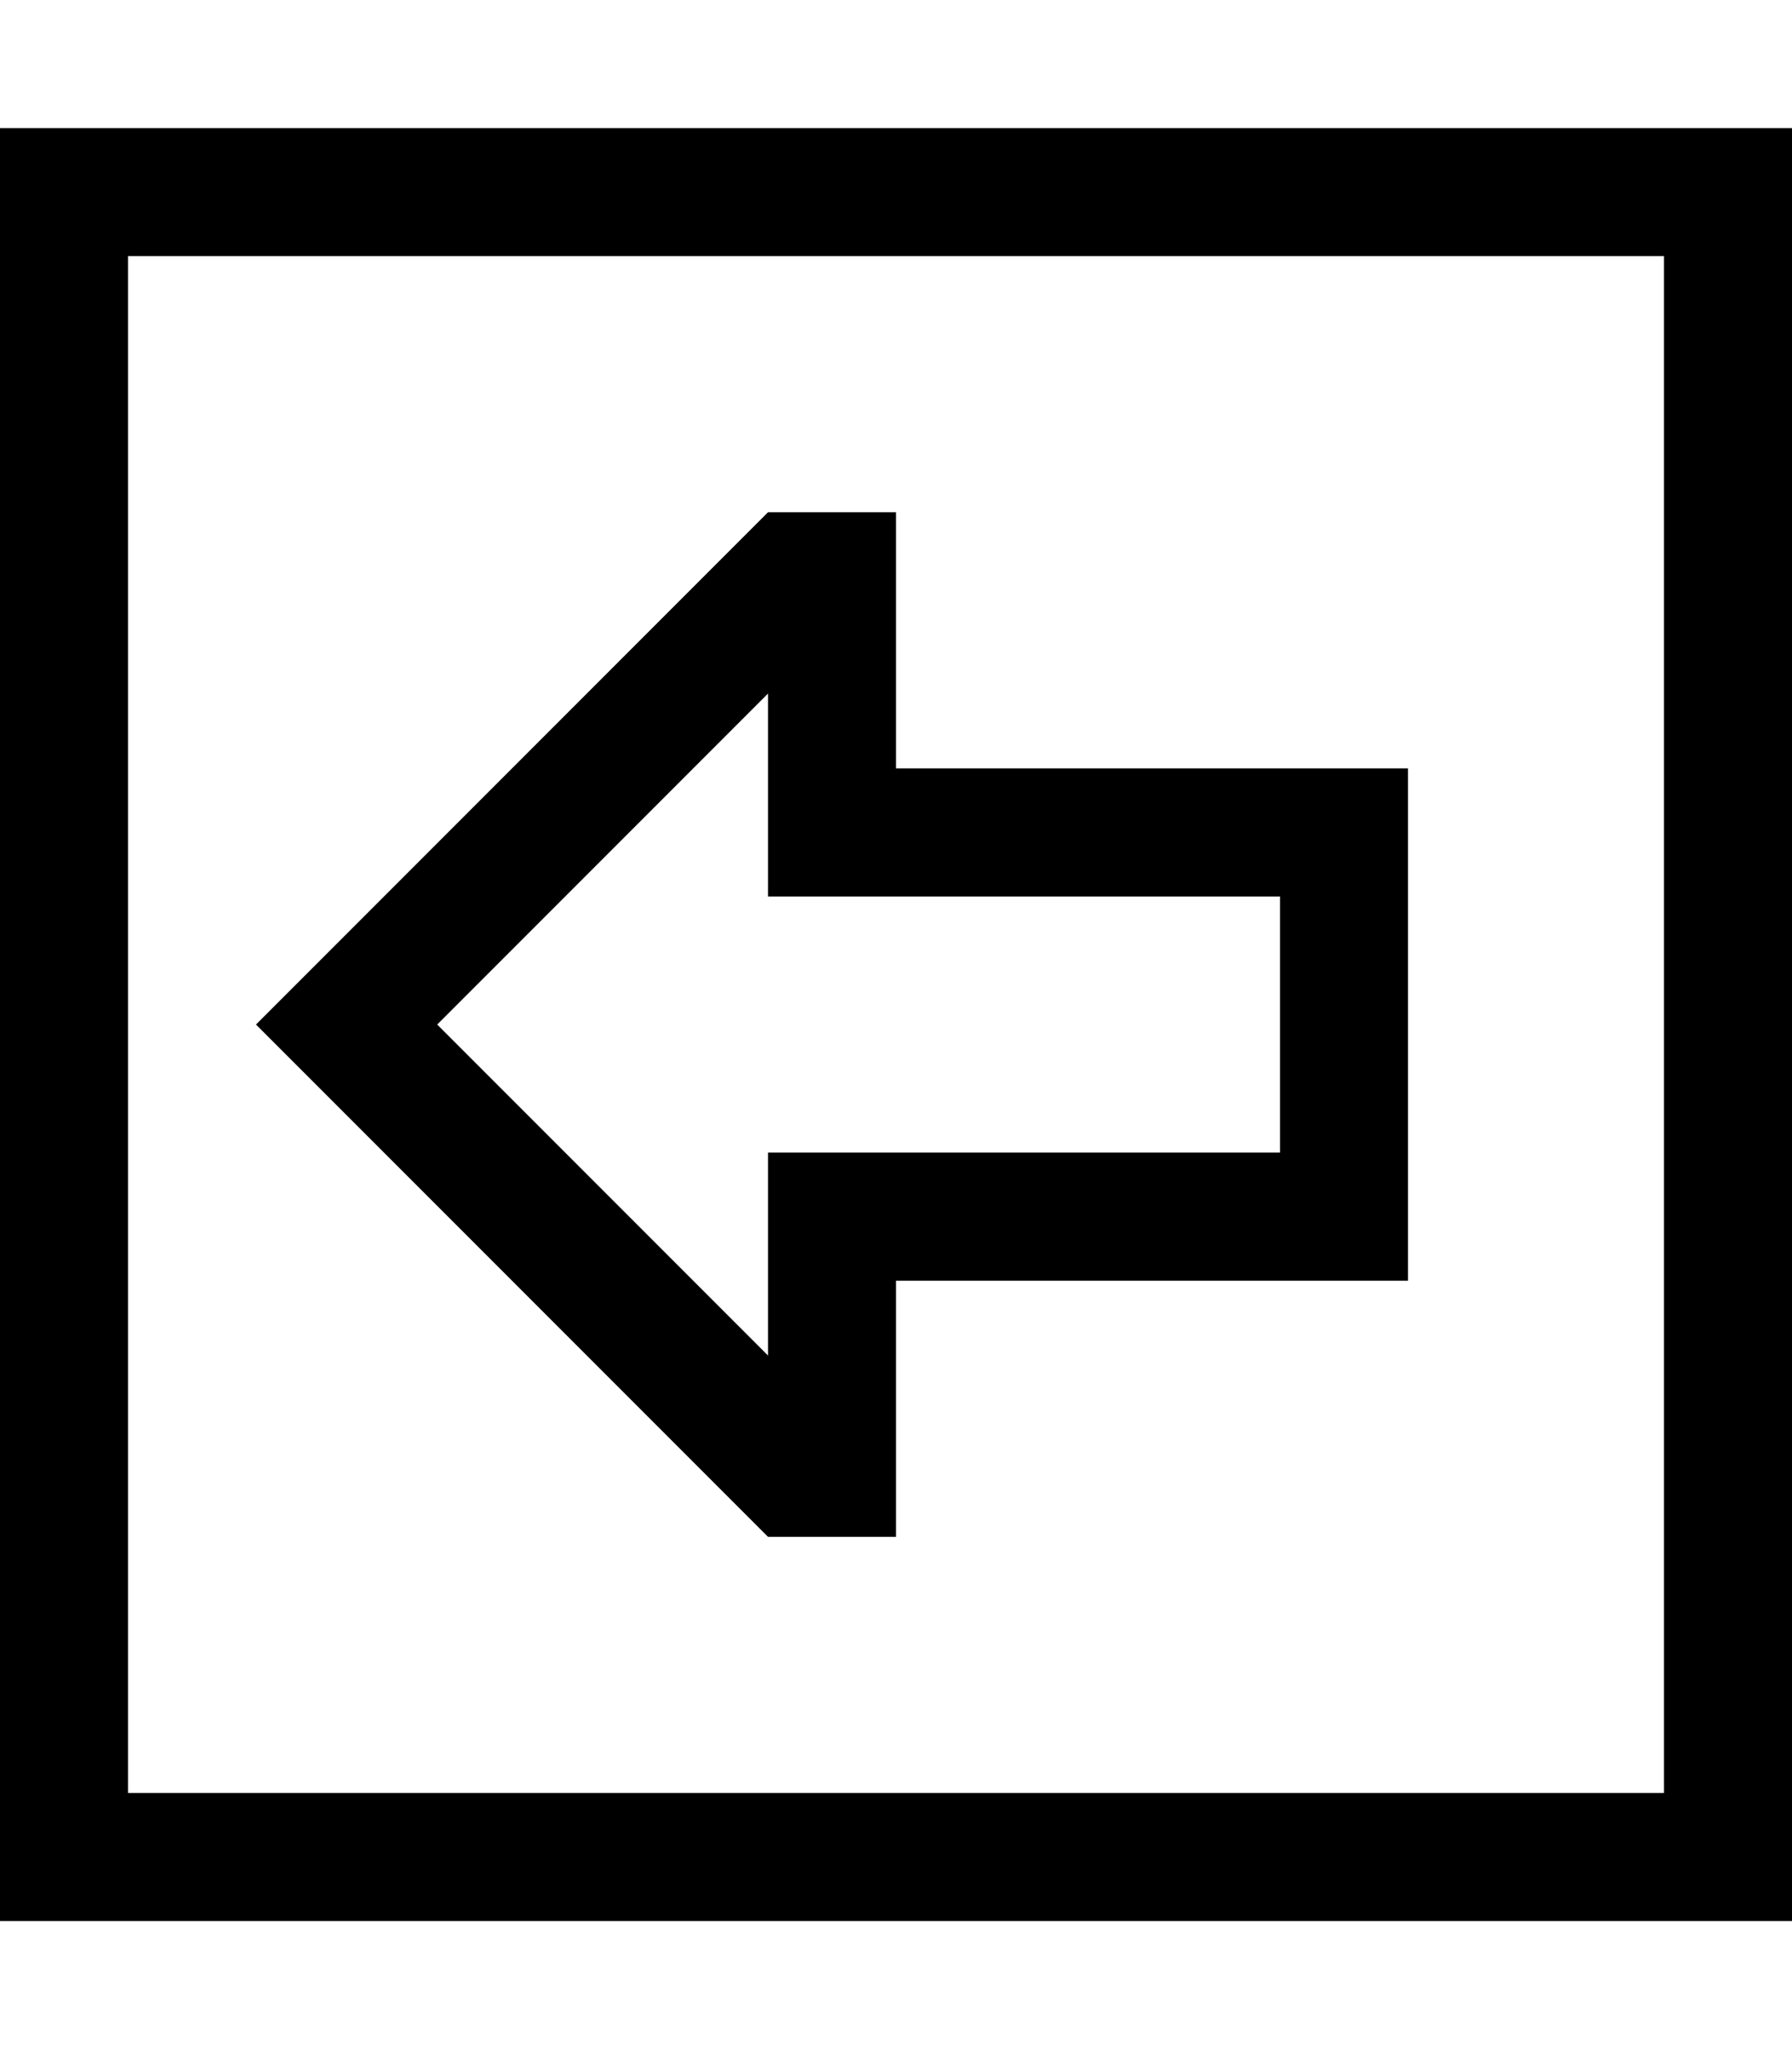 <svg xmlns="http://www.w3.org/2000/svg" viewBox="0 0 448 512"><!--! Font Awesome Pro 6.5.0 by @fontawesome - https://fontawesome.com License - https://fontawesome.com/license (Commercial License) Copyright 2023 Fonticons, Inc. --><path d="M32 64l384 0 0 384L32 448 32 64zM0 32V64L0 448v32H32l384 0h32V448 64 32H416 32 0zM224 224l96 0v64l-96 0H192l0 32v18.7L109.3 256 192 173.3V192v32h32zM64 256l22.6 22.6L192 384h32V352 320h32 64 32V288 224l0-32H320 256l-32 0V160 128H192L86.6 233.4 64 256z"/></svg>